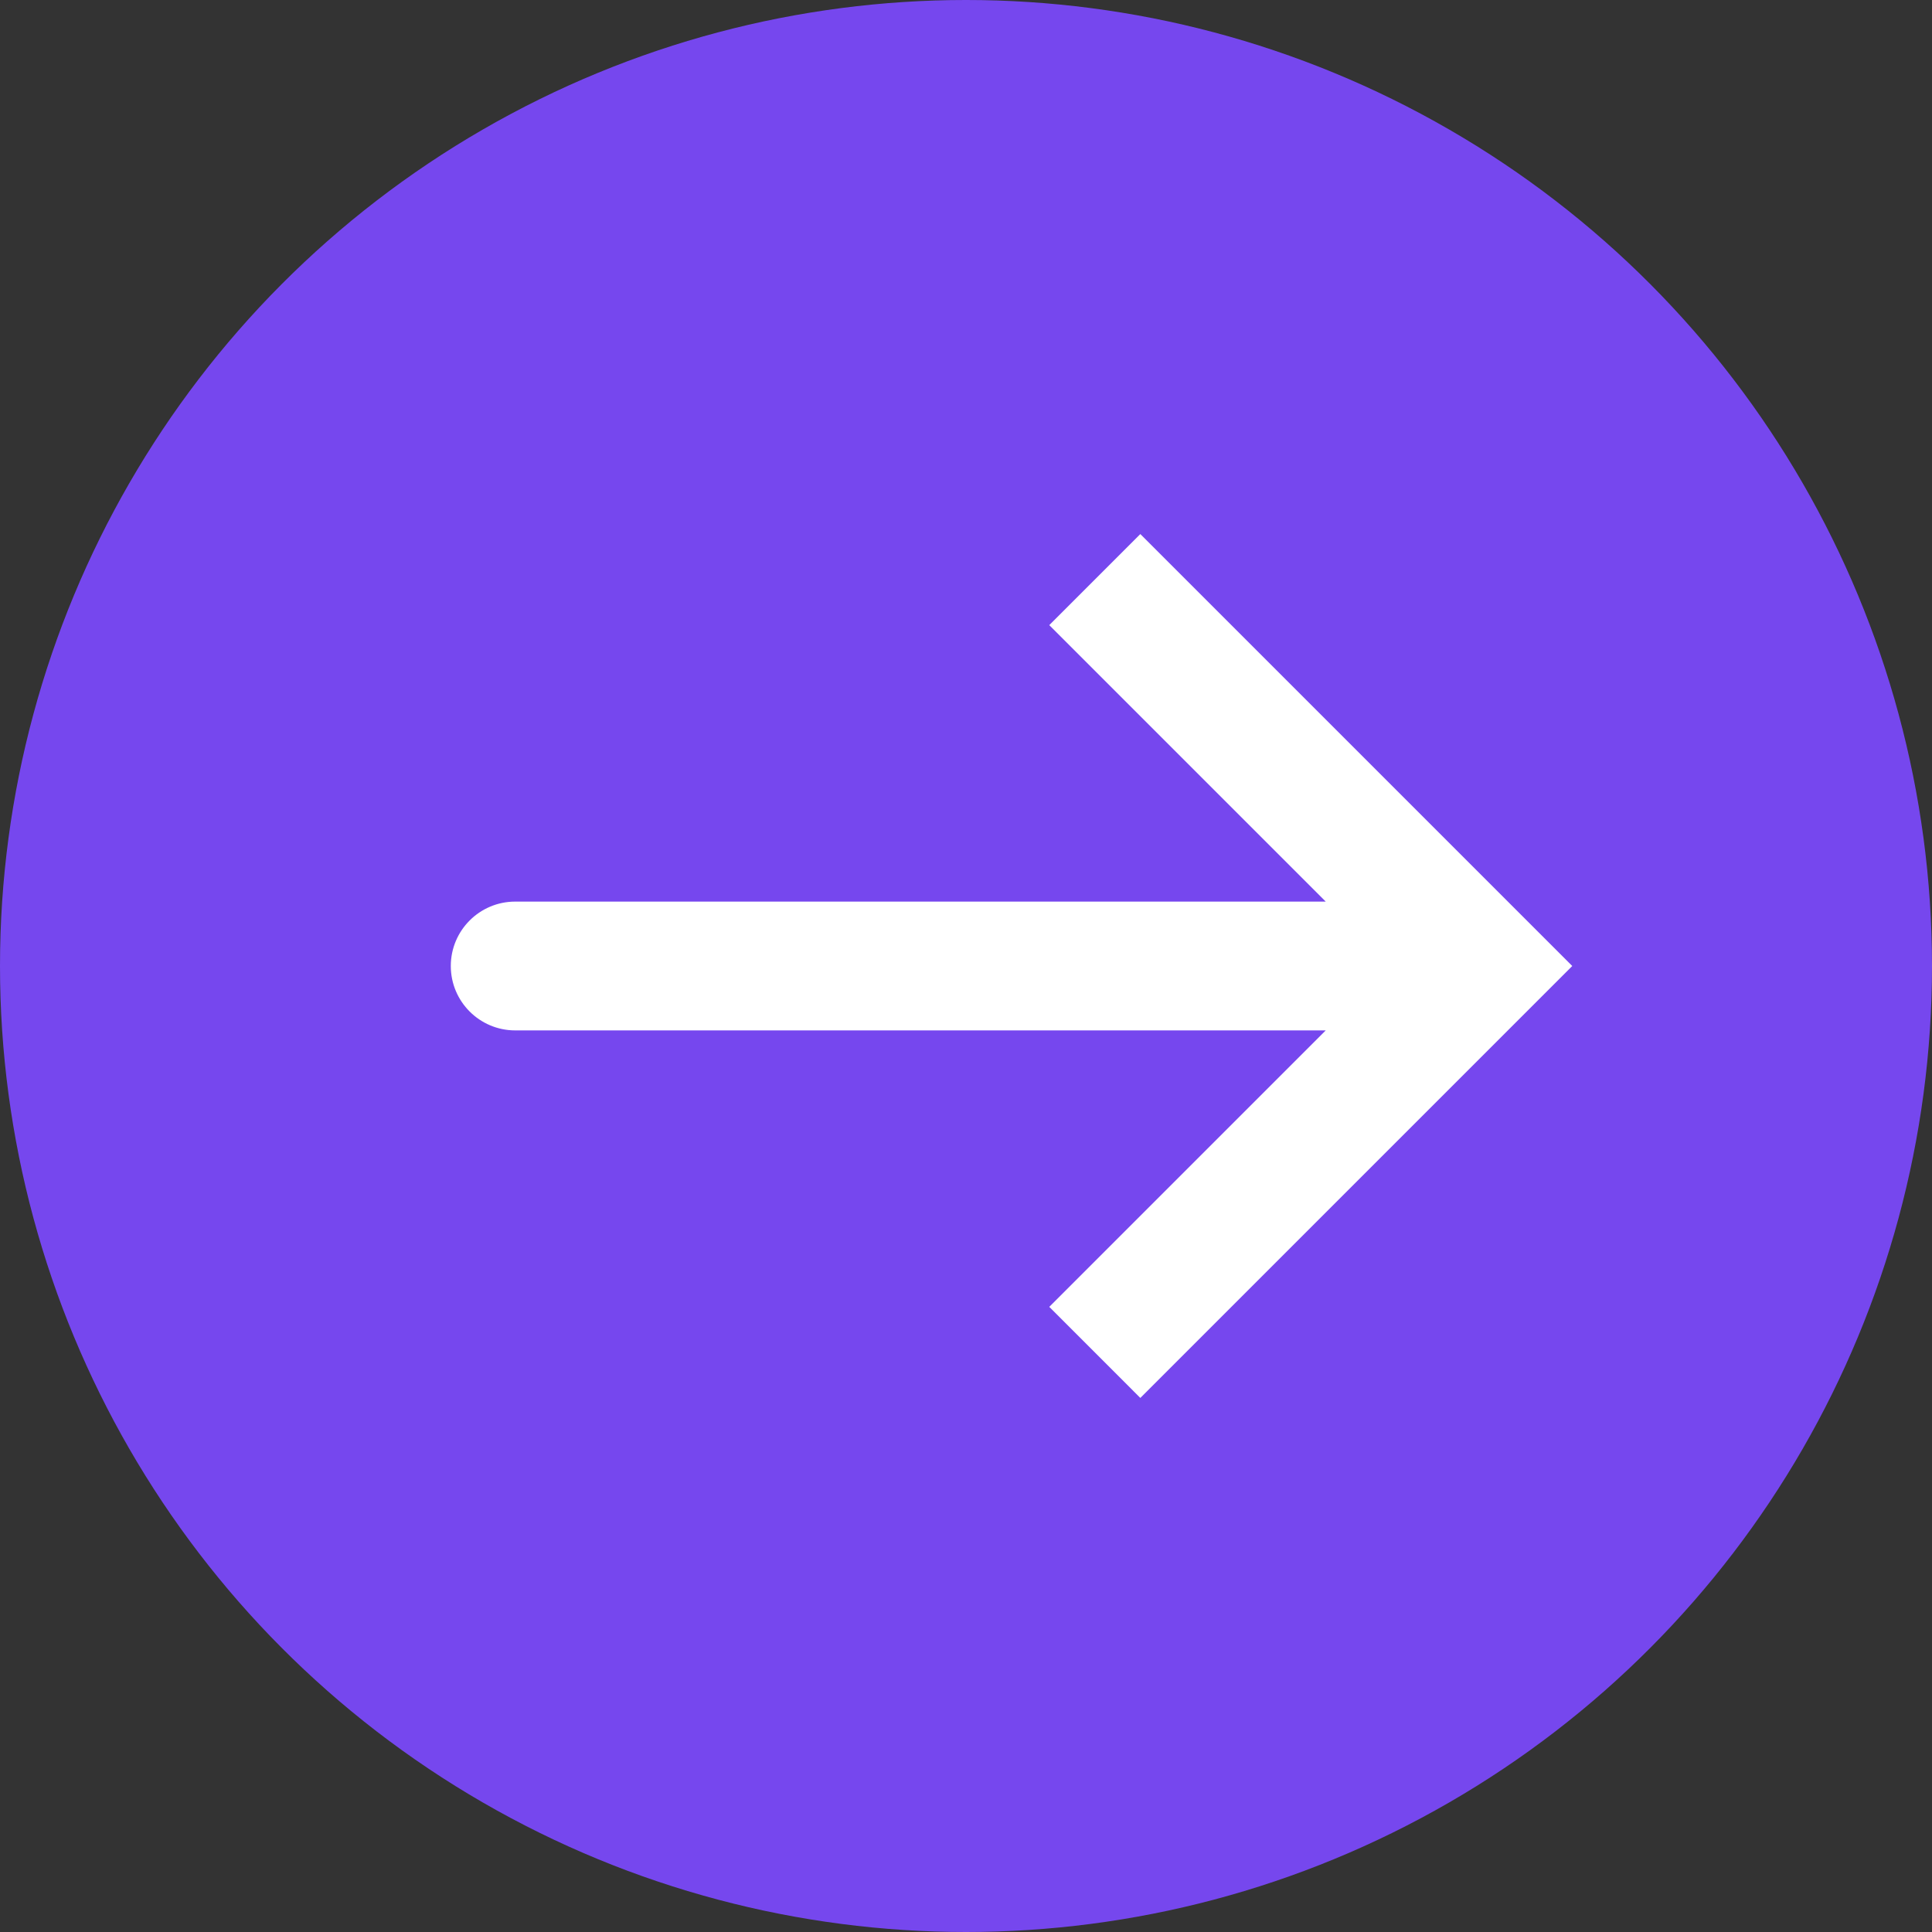 <svg width="30" height="30" viewBox="0 0 30 30" fill="none" xmlns="http://www.w3.org/2000/svg">
<rect x="0" y="0" width="30" height="30" fill="#333333" stroke="none"/>
<circle cx="15" cy="15" r="15" fill="#7647EE"/>
<path d="M23 15L23.707 14.293L24.414 15L23.707 15.707L23 15ZM8 16C7.448 16 7 15.552 7 15C7 14.448 7.448 14 8 14V15V16ZM17 9L17.707 8.293L23.707 14.293L23 15L22.293 15.707L16.293 9.707L17 9ZM23 15L23.707 15.707L17.707 21.707L17 21L16.293 20.293L22.293 14.293L23 15ZM23 15V16H8V15V14H23V15Z" fill="white"/>
</svg>
